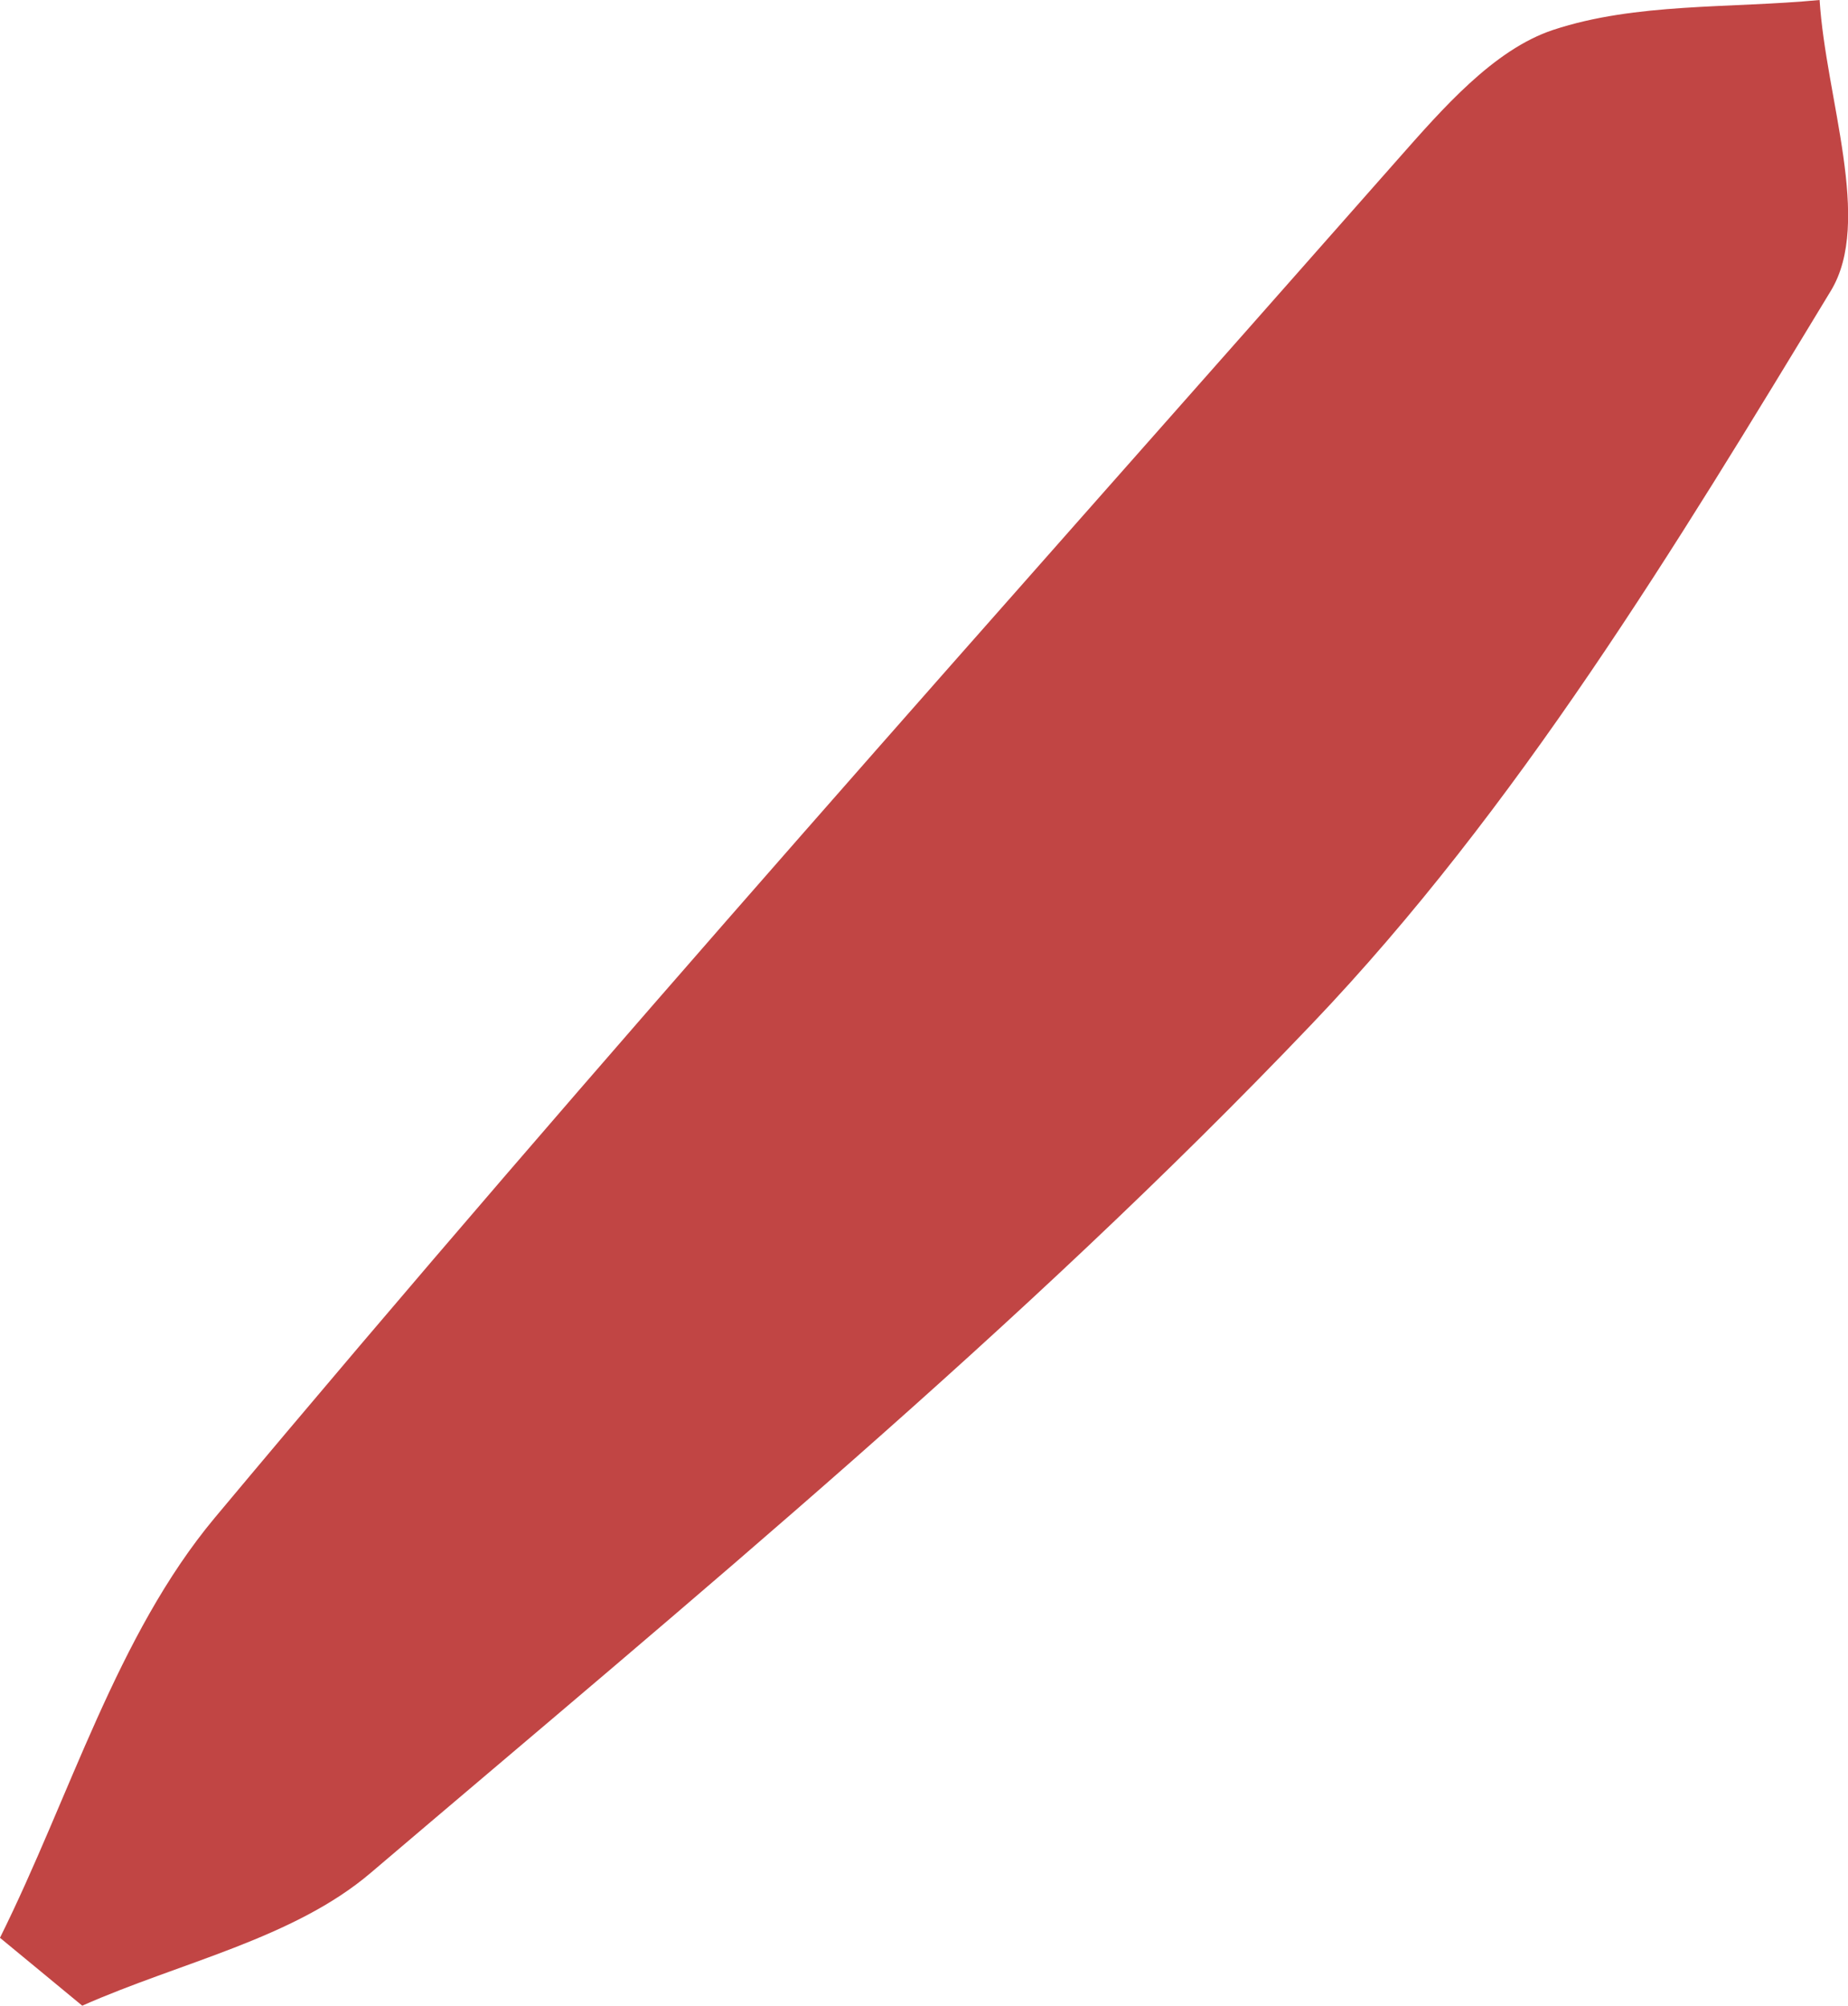 <?xml version="1.0" encoding="UTF-8"?> <svg xmlns="http://www.w3.org/2000/svg" width="24.402" height="26.477" viewBox="0 0 24.402 26.477" fill="none"><path d="M0 25.58C0.926 23.718 1.539 21.59 2.836 20.036C7.918 13.957 13.211 8.054 18.453 2.108C19.043 1.441 19.719 0.657 20.508 0.395C21.602 0.033 22.844 0.113 24.027 0C24.109 1.298 24.73 2.925 24.176 3.838C22.129 7.214 20.031 10.68 17.324 13.516C13.484 17.543 9.148 21.105 4.898 24.721C3.875 25.594 2.371 25.906 1.086 26.477C0.723 26.178 0.363 25.879 0 25.581C0 25.581 0 25.58 0 25.58Z" fill="#C14544"></path></svg> 